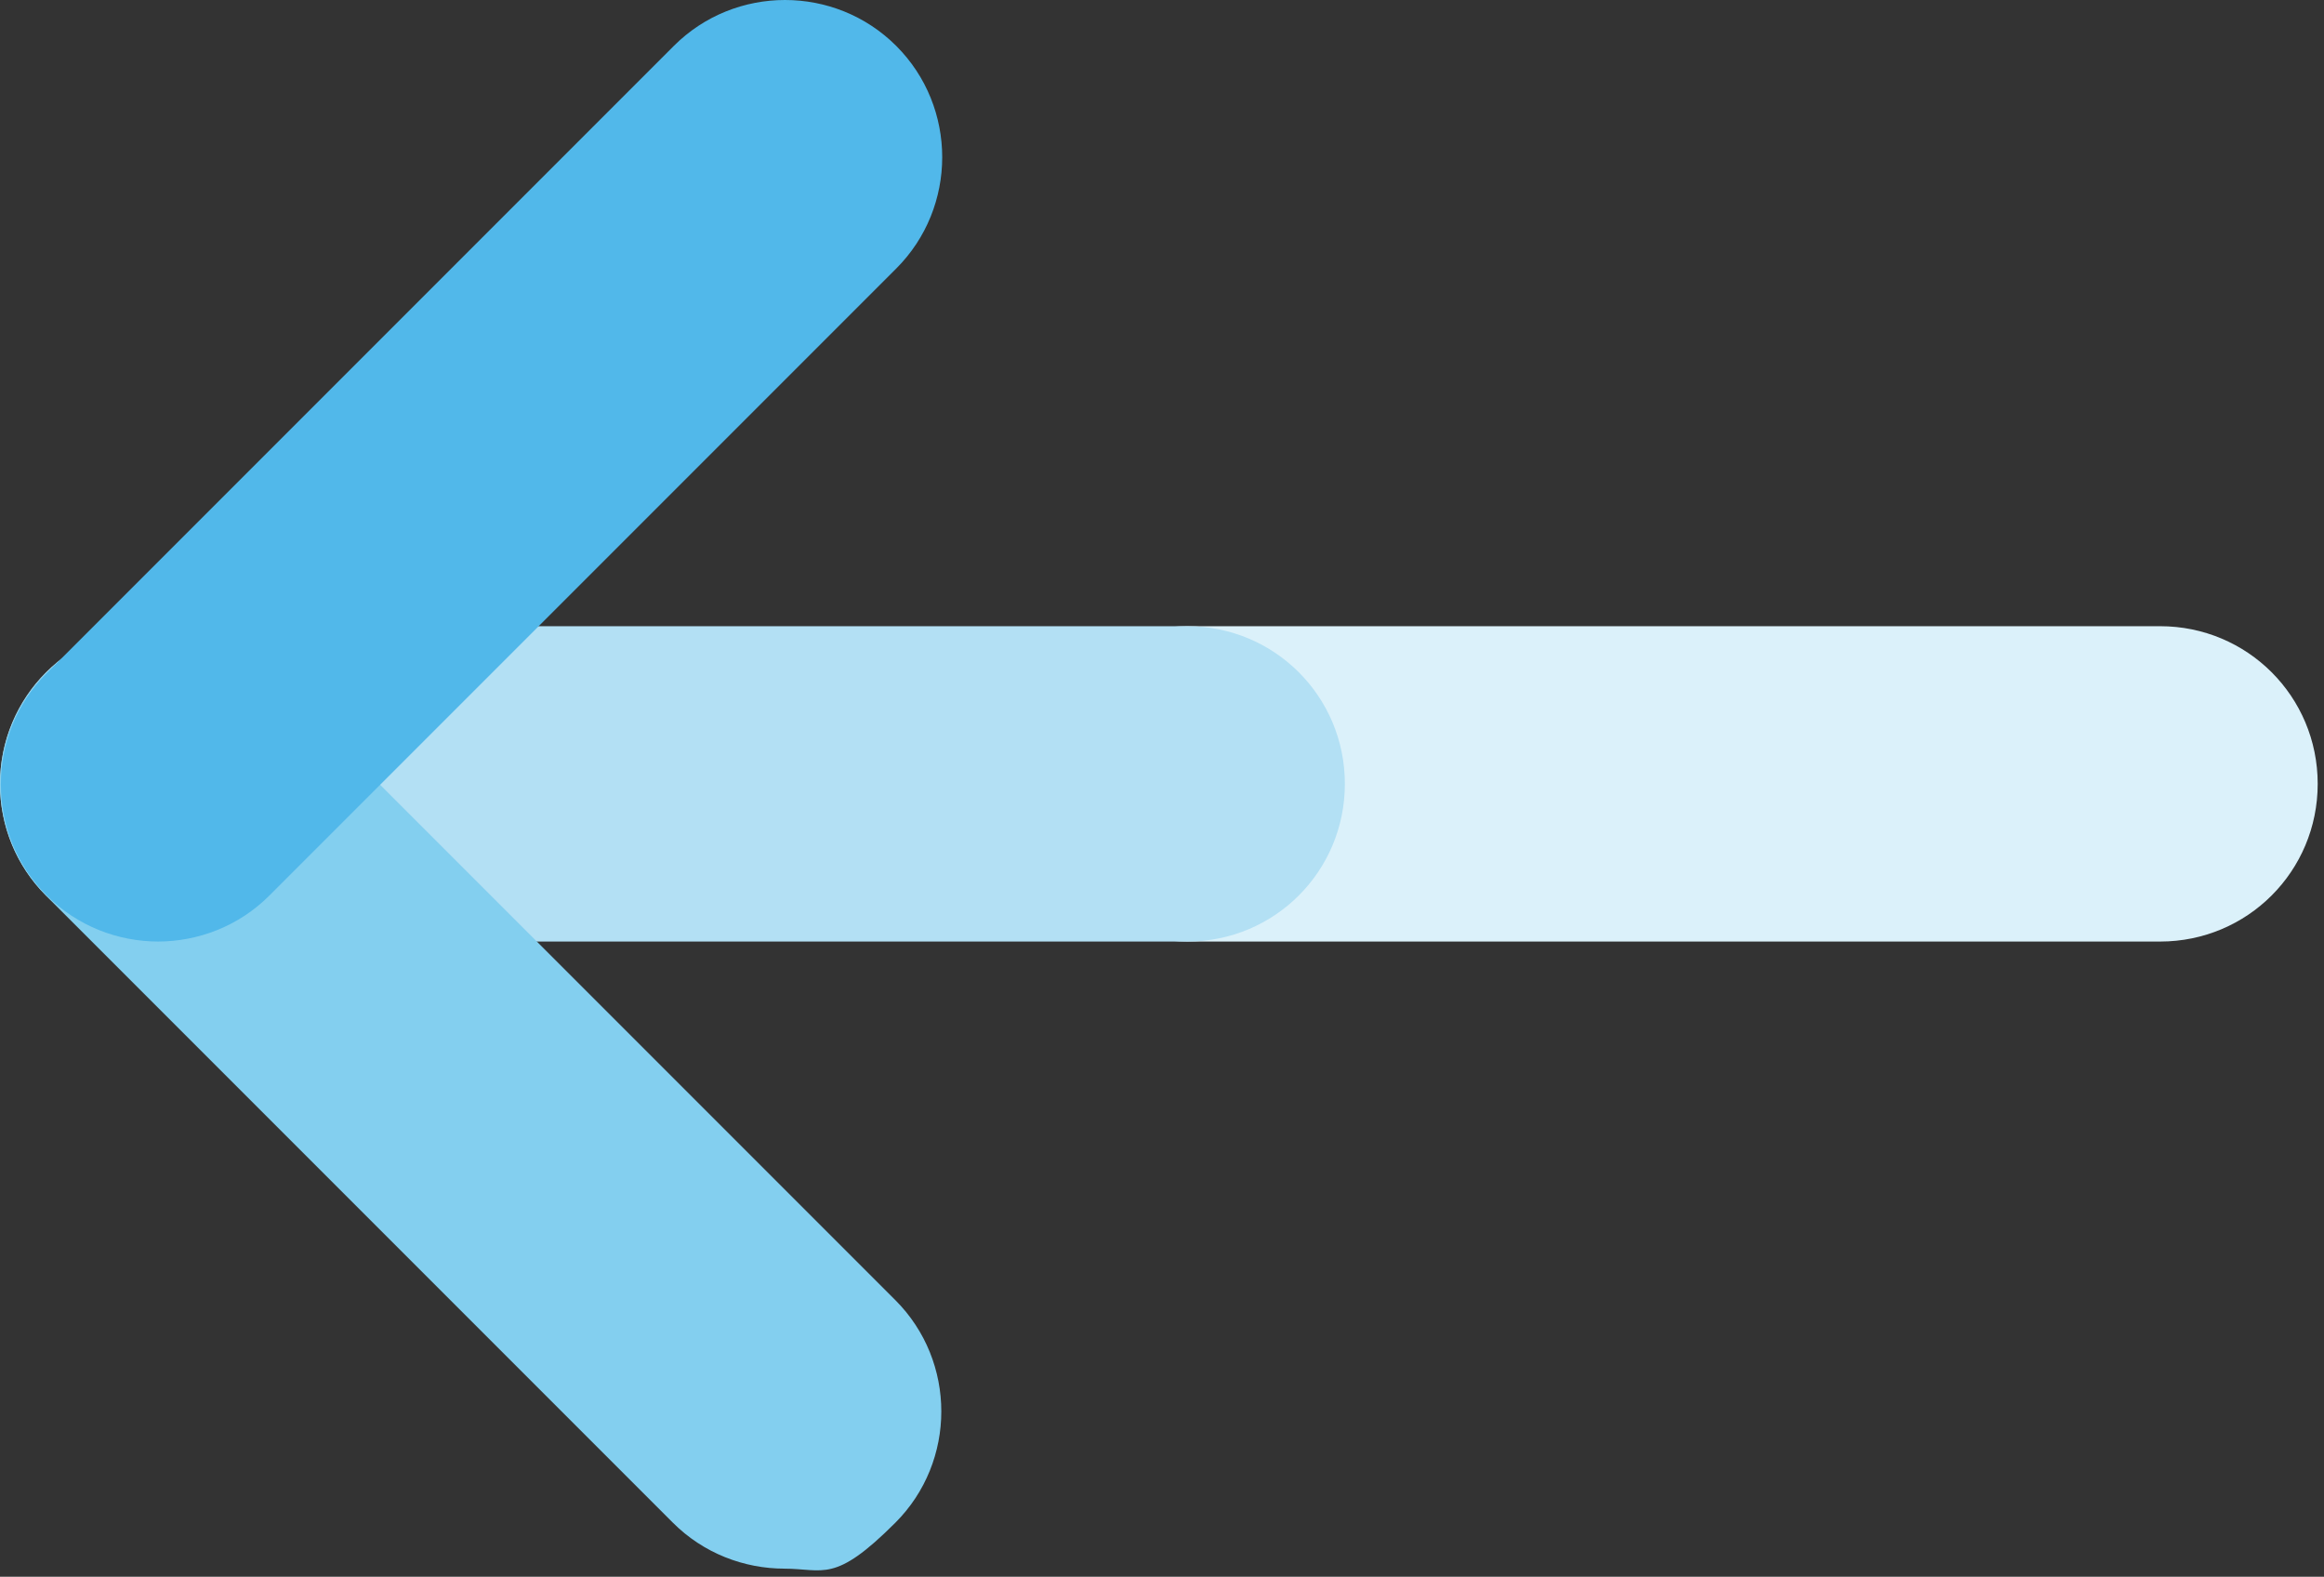 <?xml version="1.0" encoding="UTF-8"?> <svg xmlns="http://www.w3.org/2000/svg" width="258" height="175" viewBox="0 0 258 175" fill="none"><rect x="0" y="0" width="258" height="175" fill="#333333" stroke="none"/><path d="M239.8 104.5H131.8C122.1 104.5 114.3 96.7 114.3 87C114.3 77.3 122.1 69.5 131.8 69.5H239.8C249.5 69.5 257.3 77.3 257.3 87C257.3 96.7 249.5 104.5 239.8 104.5Z" fill="#DBF1FA"></path><path d="M131.8 104.5H17.5C7.8 104.5 0 96.7 0 87C0 77.3 7.8 69.5 17.5 69.5H131.8C141.5 69.5 149.3 77.3 149.3 87C149.3 96.7 141.5 104.5 131.8 104.5Z" fill="#B3E0F4"></path><path d="M87.1 174.1C82.6 174.1 78.1 172.4 74.7 169L5.1 99.4C-1.7 92.6 -1.7 81.5 5.1 74.7C11.9 67.9 23 67.9 29.8 74.7L99.4 144.3C106.2 151.1 106.2 162.2 99.4 169C92.6 175.8 91.5 174.1 87 174.1H87.1Z" fill="#83CFEF"></path><path d="M17.6 104.5C13.1 104.5 8.6 102.8 5.2 99.4C-1.6 92.6 -1.6 81.5 5.2 74.7L74.8 5.1C81.6 -1.7 92.7 -1.7 99.5 5.1C106.3 11.9 106.3 23 99.5 29.8L29.9 99.4C26.5 102.8 22 104.5 17.5 104.5H17.6Z" fill="#51B8EA"></path></svg> 